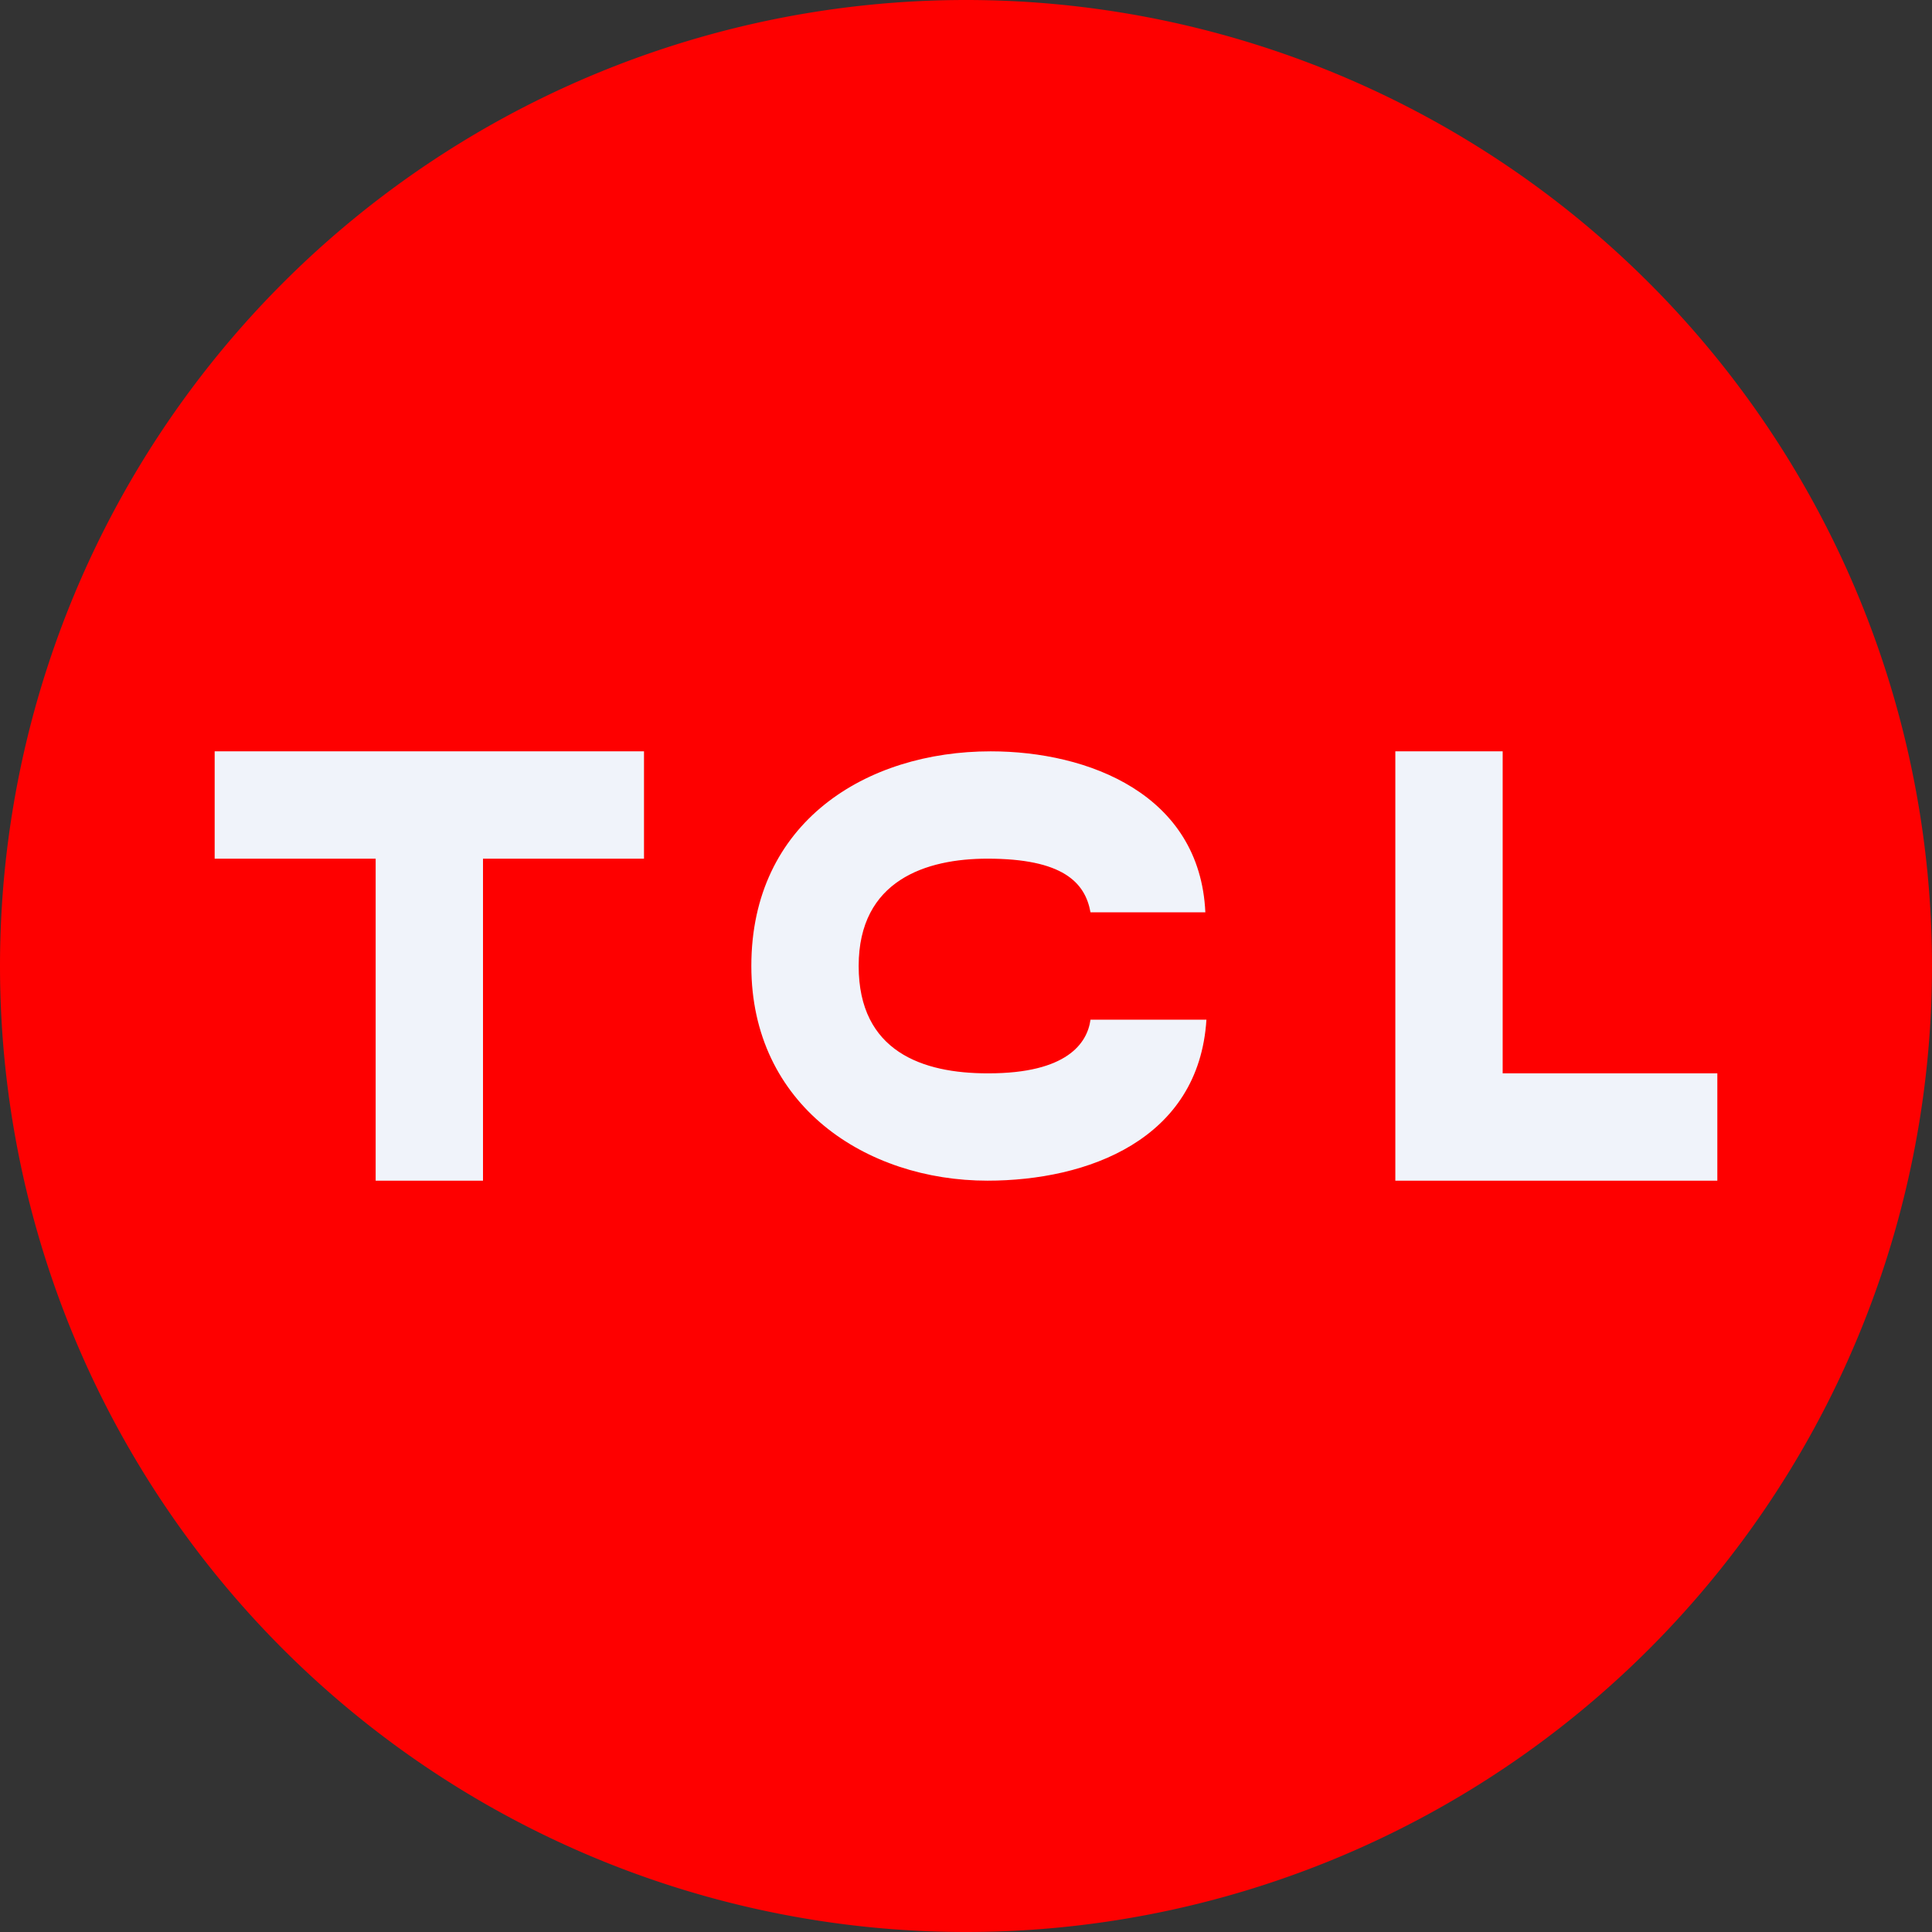 <!-- by TradingView --><svg width="18" height="18" viewBox="0 0 18 18" xmlns="http://www.w3.org/2000/svg"><rect x="0" y="0" width="18" height="18" fill="#333333" stroke="none"/><path d="M0 9a9 9 0 1 1 18 0A9 9 0 0 1 0 9Z" fill="#FE0000"/><path d="M2 7v1h1.5v3h1V8H6V7H2ZM9.2 10C8.6 10 8 9.8 8 9s.63-1 1.2-1c.7 0 .91.22.96.5h1.07c-.05-1.1-1.09-1.5-2-1.5C8.07 7 7 7.66 7 9c0 1.3 1.07 2 2.2 2 .93 0 1.97-.38 2.04-1.5h-1.08c-.03.22-.22.5-.95.5ZM14 10V7h-1v4h3v-1h-2Z" fill="#F0F3FA"/></svg>